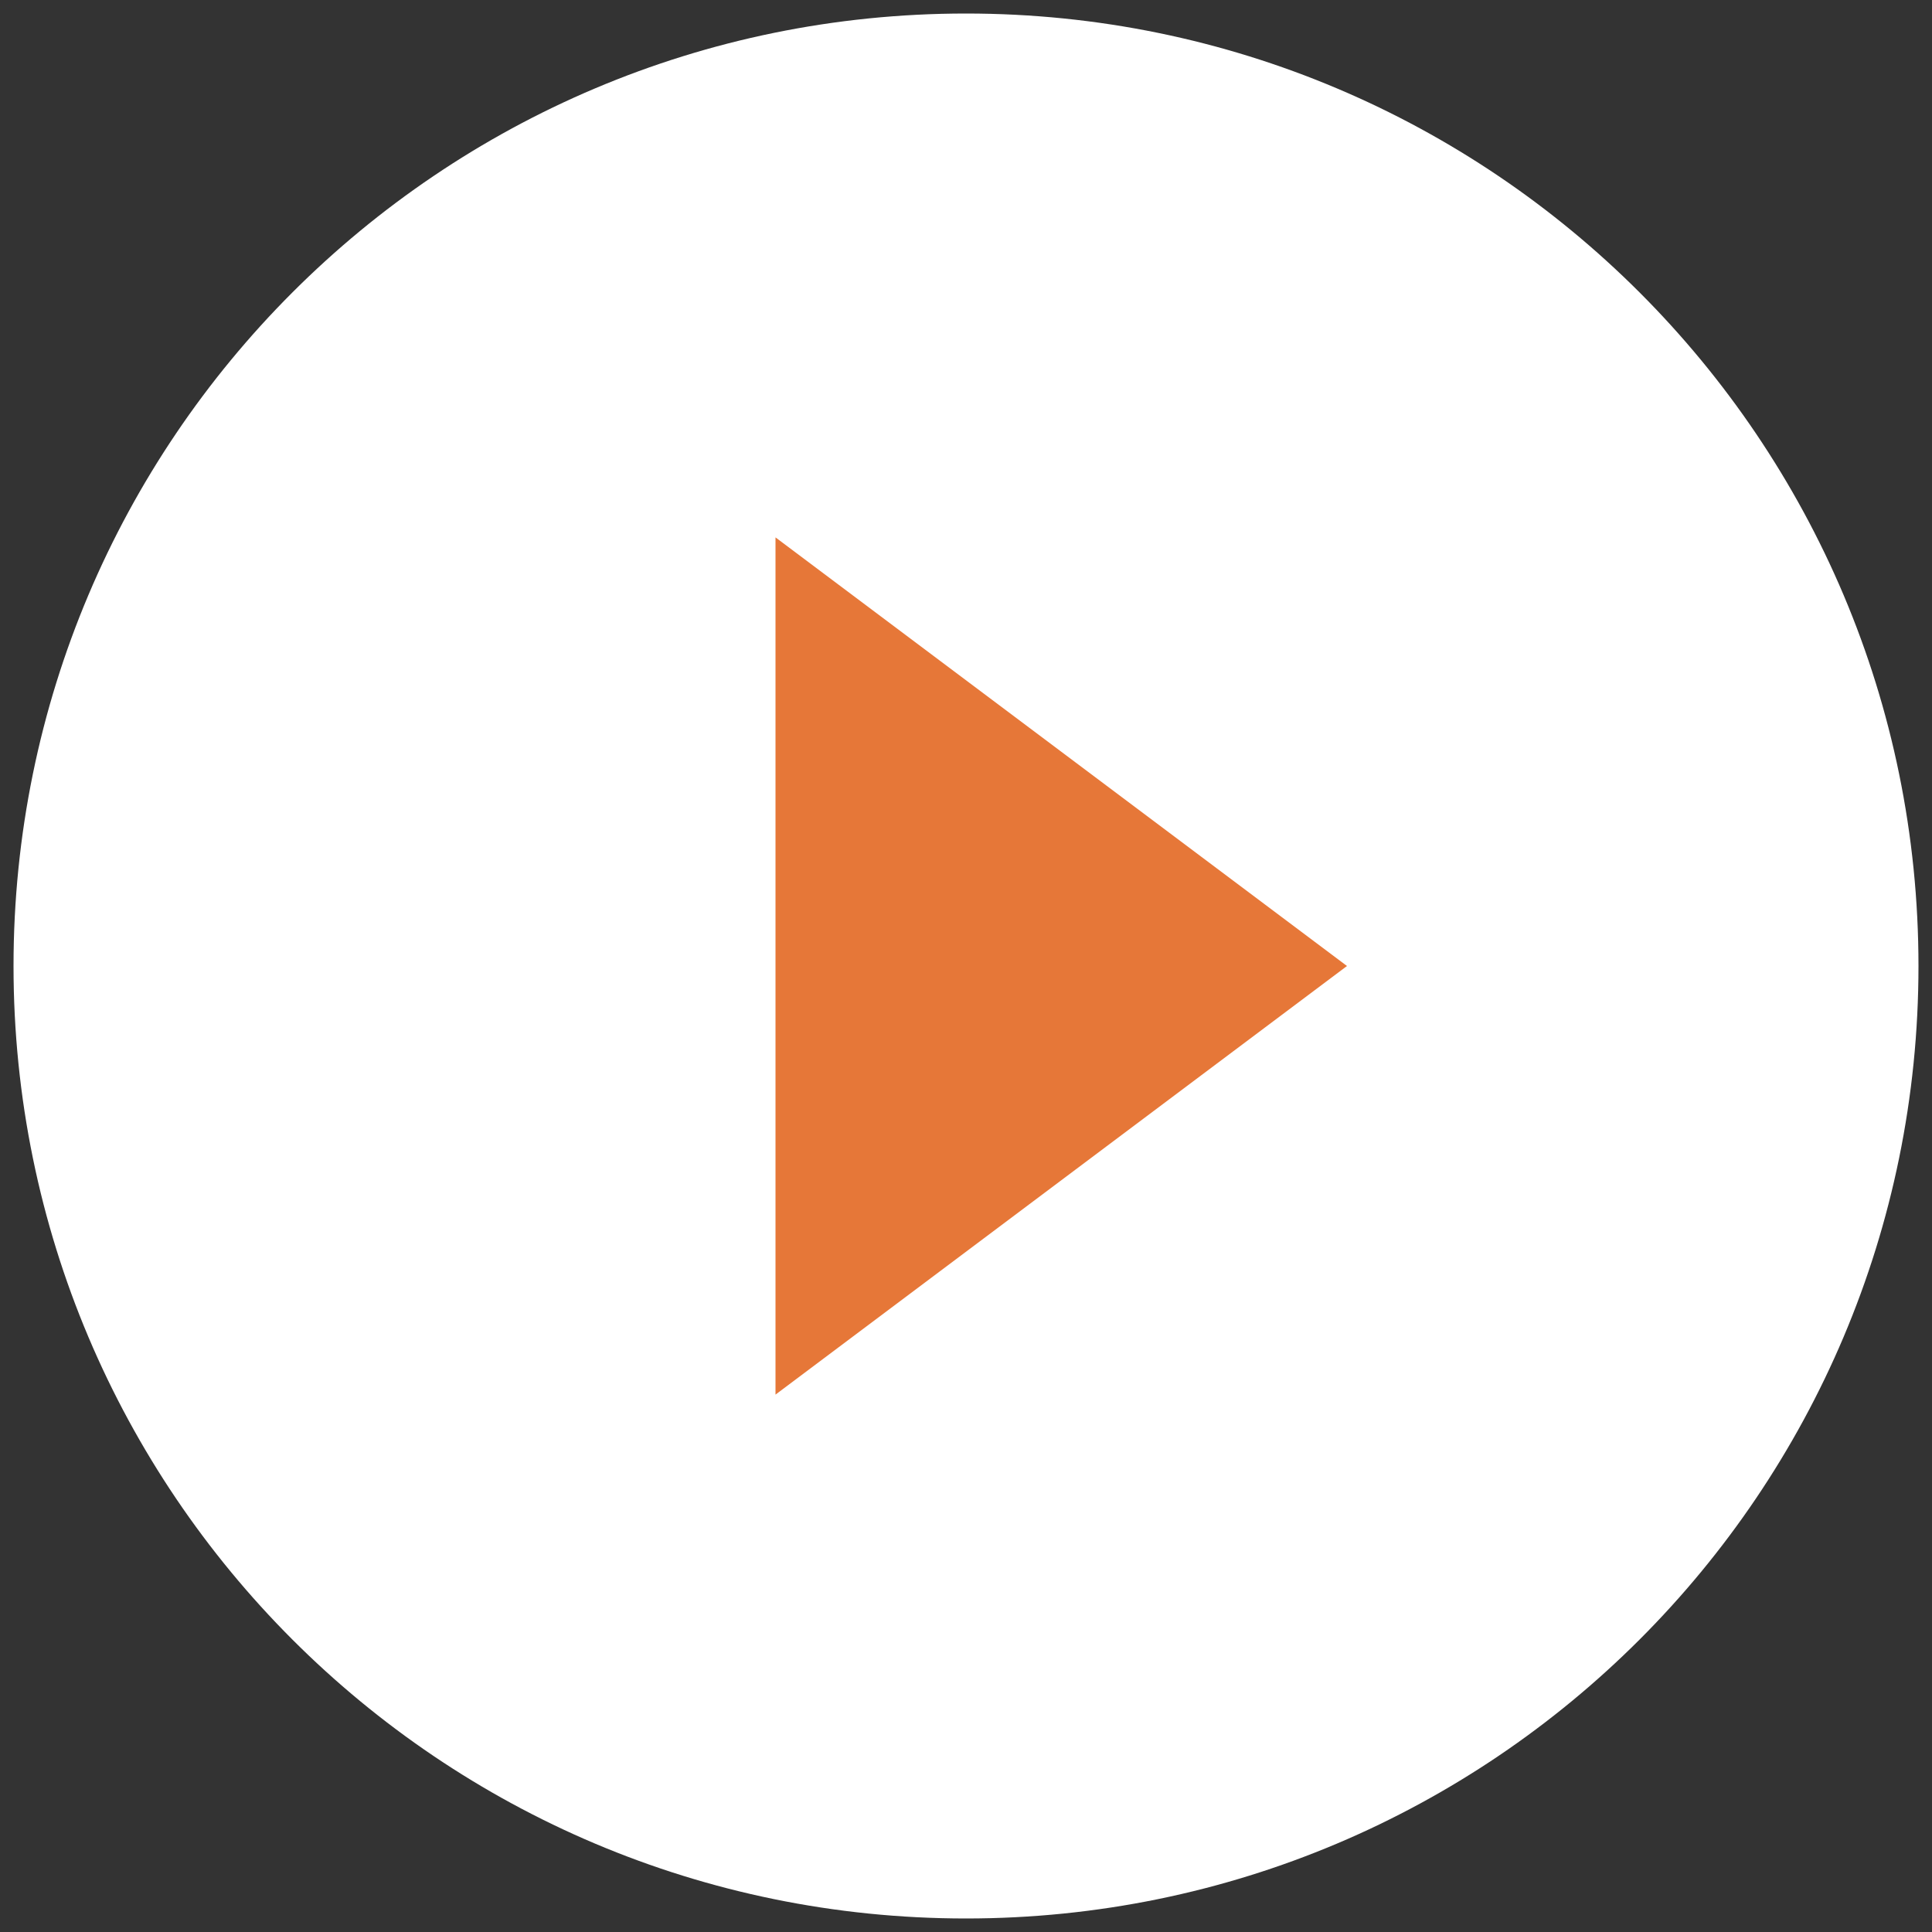 <svg width="131" height="131" viewBox="0 0 131 131" fill="none" xmlns="http://www.w3.org/2000/svg">
    <rect x="0" y="0" width="131" height="131" fill="#333333" stroke="none"/>
    <rect x="40" y="30" width="60" height="71" fill="#E67738"/>
<path d="M65.5 0.917C29.817 0.917 0.917 29.818 0.917 65.5C0.917 101.182 29.817 130.083 65.5 130.083C101.182 130.083 130.083 101.182 130.083 65.5C130.083 29.818 101.182 0.917 65.5 0.917ZM52.583 94.562V36.438L91.333 65.5L52.583 94.562Z" fill="white"/>
</svg>
